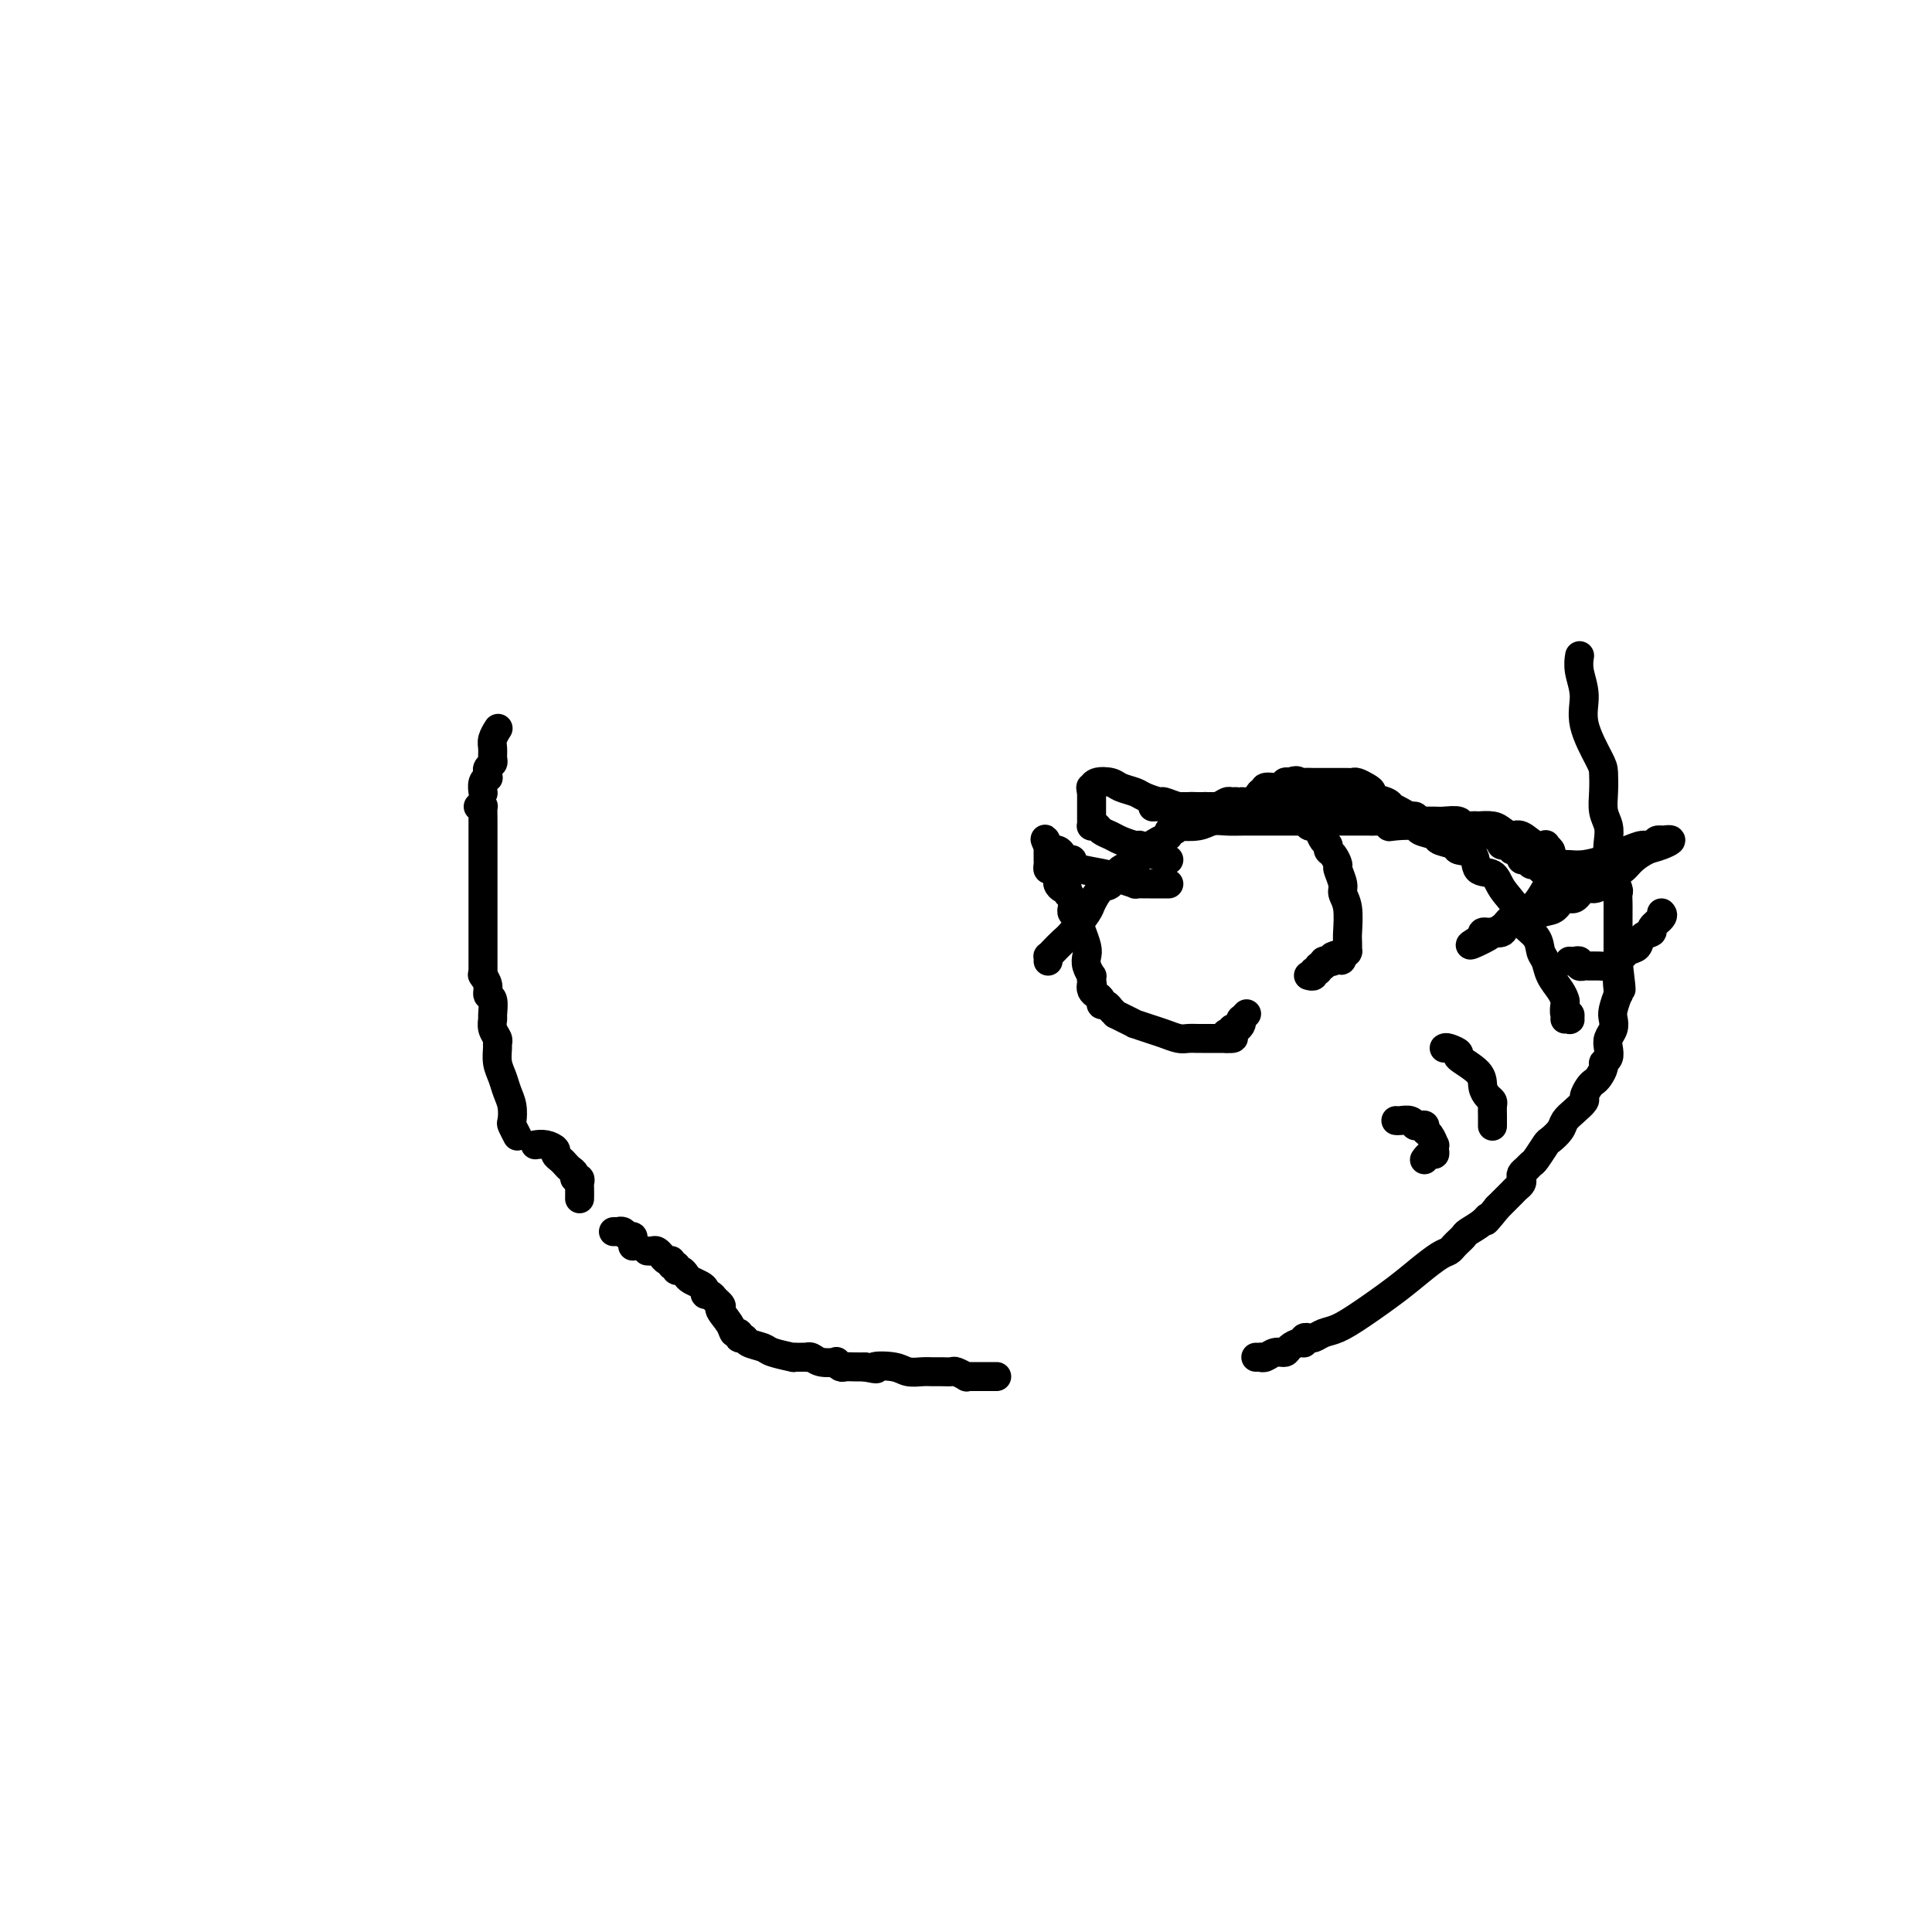 <svg viewBox='0 0 400 400' version='1.1' xmlns='http://www.w3.org/2000/svg' xmlns:xlink='http://www.w3.org/1999/xlink'><g fill='none' stroke='#000000' stroke-width='6' stroke-linecap='round' stroke-linejoin='round'><path d='M103,151c0.114,-0.180 0.228,-0.361 0,0c-0.228,0.361 -0.797,1.263 -1,2c-0.203,0.737 -0.040,1.311 0,2c0.040,0.689 -0.042,1.495 0,2c0.042,0.505 0.208,0.709 0,1c-0.208,0.291 -0.792,0.668 -1,1c-0.208,0.332 -0.042,0.618 0,1c0.042,0.382 -0.041,0.859 0,1c0.041,0.141 0.207,-0.055 0,0c-0.207,0.055 -0.786,0.361 -1,1c-0.214,0.639 -0.061,1.611 0,2c0.061,0.389 0.031,0.194 0,0'/><path d='M99,167c0.423,0.037 0.845,0.074 1,0c0.155,-0.074 0.041,-0.259 0,0c-0.041,0.259 -0.011,0.960 0,3c0.011,2.040 0.003,5.417 0,7c-0.003,1.583 -0.001,1.371 0,2c0.001,0.629 0.000,2.099 0,3c-0.000,0.901 -0.000,1.235 0,2c0.000,0.765 0.000,1.963 0,3c-0.000,1.037 -0.000,1.913 0,3c0.000,1.087 0.000,2.386 0,3c-0.000,0.614 -0.000,0.545 0,1c0.000,0.455 0.000,1.435 0,2c-0.000,0.565 -0.000,0.715 0,1c0.000,0.285 0.000,0.703 0,1c-0.000,0.297 -0.000,0.472 0,1c0.000,0.528 0.000,1.410 0,2c-0.000,0.590 -0.000,0.890 0,1c0.000,0.110 0.000,0.032 0,0c-0.000,-0.032 -0.000,-0.016 0,0'/><path d='M100,202c-0.121,-0.168 -0.243,-0.335 0,0c0.243,0.335 0.850,1.174 1,2c0.150,0.826 -0.157,1.639 0,2c0.157,0.361 0.778,0.271 1,1c0.222,0.729 0.045,2.276 0,3c-0.045,0.724 0.041,0.626 0,1c-0.041,0.374 -0.208,1.219 0,2c0.208,0.781 0.791,1.496 1,2c0.209,0.504 0.045,0.795 0,1c-0.045,0.205 0.030,0.322 0,1c-0.030,0.678 -0.165,1.916 0,3c0.165,1.084 0.632,2.015 1,3c0.368,0.985 0.638,2.022 1,3c0.362,0.978 0.815,1.895 1,3c0.185,1.105 0.101,2.399 0,3c-0.101,0.601 -0.220,0.508 0,1c0.220,0.492 0.777,1.569 1,2c0.223,0.431 0.111,0.215 0,0'/><path d='M111,237c-0.164,0.024 -0.328,0.048 0,0c0.328,-0.048 1.149,-0.168 2,0c0.851,0.168 1.733,0.622 2,1c0.267,0.378 -0.082,0.678 0,1c0.082,0.322 0.595,0.665 1,1c0.405,0.335 0.701,0.663 1,1c0.299,0.337 0.602,0.682 1,1c0.398,0.318 0.891,0.609 1,1c0.109,0.391 -0.167,0.883 0,1c0.167,0.117 0.777,-0.140 1,0c0.223,0.140 0.060,0.677 0,1c-0.060,0.323 -0.016,0.433 0,1c0.016,0.567 0.005,1.591 0,2c-0.005,0.409 -0.002,0.205 0,0'/><path d='M127,255c0.447,-0.009 0.894,-0.017 1,0c0.106,0.017 -0.129,0.060 0,0c0.129,-0.060 0.623,-0.223 1,0c0.377,0.223 0.637,0.830 1,1c0.363,0.170 0.829,-0.099 1,0c0.171,0.099 0.046,0.565 0,1c-0.046,0.435 -0.013,0.839 0,1c0.013,0.161 0.007,0.081 0,0'/><path d='M134,259c0.339,0.030 0.679,0.059 1,0c0.321,-0.059 0.625,-0.208 1,0c0.375,0.208 0.823,0.773 1,1c0.177,0.227 0.085,0.118 0,0c-0.085,-0.118 -0.162,-0.243 0,0c0.162,0.243 0.565,0.854 1,1c0.435,0.146 0.904,-0.172 1,0c0.096,0.172 -0.181,0.834 0,1c0.181,0.166 0.821,-0.163 1,0c0.179,0.163 -0.103,0.817 0,1c0.103,0.183 0.592,-0.106 1,0c0.408,0.106 0.735,0.607 1,1c0.265,0.393 0.466,0.679 1,1c0.534,0.321 1.400,0.677 2,1c0.600,0.323 0.934,0.612 1,1c0.066,0.388 -0.136,0.874 0,1c0.136,0.126 0.610,-0.107 1,0c0.390,0.107 0.695,0.553 1,1'/><path d='M148,269c2.283,1.852 0.989,1.481 1,2c0.011,0.519 1.327,1.928 2,3c0.673,1.072 0.703,1.807 1,2c0.297,0.193 0.860,-0.155 1,0c0.140,0.155 -0.145,0.815 0,1c0.145,0.185 0.720,-0.104 1,0c0.280,0.104 0.267,0.602 1,1c0.733,0.398 2.214,0.695 3,1c0.786,0.305 0.879,0.618 2,1c1.121,0.382 3.271,0.834 4,1c0.729,0.166 0.037,0.045 0,0c-0.037,-0.045 0.581,-0.013 1,0c0.419,0.013 0.639,0.007 1,0c0.361,-0.007 0.865,-0.016 1,0c0.135,0.016 -0.098,0.056 0,0c0.098,-0.056 0.527,-0.207 1,0c0.473,0.207 0.991,0.774 2,1c1.009,0.226 2.511,0.113 3,0c0.489,-0.113 -0.035,-0.226 0,0c0.035,0.226 0.628,0.793 1,1c0.372,0.207 0.523,0.056 1,0c0.477,-0.056 1.279,-0.016 2,0c0.721,0.016 1.360,0.008 2,0'/><path d='M179,283c3.961,0.790 1.862,0.264 2,0c0.138,-0.264 2.512,-0.267 4,0c1.488,0.267 2.090,0.804 3,1c0.910,0.196 2.126,0.052 3,0c0.874,-0.052 1.405,-0.010 2,0c0.595,0.010 1.255,-0.011 2,0c0.745,0.011 1.576,0.056 2,0c0.424,-0.056 0.443,-0.211 1,0c0.557,0.211 1.653,0.789 2,1c0.347,0.211 -0.053,0.057 0,0c0.053,-0.057 0.561,-0.015 1,0c0.439,0.015 0.808,0.004 1,0c0.192,-0.004 0.205,-0.001 1,0c0.795,0.001 2.370,0.000 3,0c0.630,-0.000 0.315,-0.000 0,0'/><path d='M327,136c0.036,-0.223 0.073,-0.446 0,0c-0.073,0.446 -0.254,1.560 0,3c0.254,1.440 0.944,3.207 1,5c0.056,1.793 -0.522,3.614 0,6c0.522,2.386 2.144,5.338 3,7c0.856,1.662 0.948,2.034 1,3c0.052,0.966 0.065,2.528 0,4c-0.065,1.472 -0.210,2.856 0,4c0.210,1.144 0.773,2.048 1,3c0.227,0.952 0.117,1.950 0,3c-0.117,1.050 -0.242,2.150 0,3c0.242,0.850 0.849,1.449 1,2c0.151,0.551 -0.156,1.054 0,2c0.156,0.946 0.774,2.336 1,3c0.226,0.664 0.061,0.600 0,1c-0.061,0.400 -0.016,1.262 0,2c0.016,0.738 0.004,1.353 0,2c-0.004,0.647 -0.001,1.328 0,2c0.001,0.672 0.000,1.335 0,2c-0.000,0.665 -0.000,1.333 0,2c0.000,0.667 0.000,1.333 0,2c-0.000,0.667 -0.000,1.333 0,2'/><path d='M335,199c1.242,10.249 0.347,4.370 0,3c-0.347,-1.370 -0.144,1.768 0,3c0.144,1.232 0.231,0.557 0,1c-0.231,0.443 -0.780,2.005 -1,3c-0.220,0.995 -0.110,1.422 0,2c0.110,0.578 0.222,1.307 0,2c-0.222,0.693 -0.777,1.351 -1,2c-0.223,0.649 -0.115,1.291 0,2c0.115,0.709 0.238,1.486 0,2c-0.238,0.514 -0.837,0.767 -1,1c-0.163,0.233 0.110,0.448 0,1c-0.110,0.552 -0.602,1.443 -1,2c-0.398,0.557 -0.701,0.782 -1,1c-0.299,0.218 -0.595,0.429 -1,1c-0.405,0.571 -0.919,1.504 -1,2c-0.081,0.496 0.273,0.557 0,1c-0.273,0.443 -1.171,1.268 -2,2c-0.829,0.732 -1.588,1.369 -2,2c-0.412,0.631 -0.478,1.254 -1,2c-0.522,0.746 -1.502,1.614 -2,2c-0.498,0.386 -0.515,0.288 -1,1c-0.485,0.712 -1.436,2.232 -2,3c-0.564,0.768 -0.739,0.783 -1,1c-0.261,0.217 -0.609,0.636 -1,1c-0.391,0.364 -0.825,0.674 -1,1c-0.175,0.326 -0.092,0.668 0,1c0.092,0.332 0.193,0.652 0,1c-0.193,0.348 -0.681,0.722 -1,1c-0.319,0.278 -0.471,0.459 -1,1c-0.529,0.541 -1.437,1.440 -2,2c-0.563,0.560 -0.782,0.780 -1,1'/><path d='M310,250c-3.687,4.599 -2.403,2.595 -2,2c0.403,-0.595 -0.073,0.218 -1,1c-0.927,0.782 -2.304,1.533 -3,2c-0.696,0.467 -0.711,0.650 -1,1c-0.289,0.350 -0.852,0.866 -1,1c-0.148,0.134 0.121,-0.113 0,0c-0.121,0.113 -0.630,0.587 -1,1c-0.370,0.413 -0.601,0.764 -1,1c-0.399,0.236 -0.967,0.357 -2,1c-1.033,0.643 -2.531,1.807 -4,3c-1.469,1.193 -2.908,2.414 -5,4c-2.092,1.586 -4.838,3.535 -7,5c-2.162,1.465 -3.741,2.445 -5,3c-1.259,0.555 -2.198,0.683 -3,1c-0.802,0.317 -1.468,0.821 -2,1c-0.532,0.179 -0.929,0.033 -1,0c-0.071,-0.033 0.184,0.046 0,0c-0.184,-0.046 -0.808,-0.219 -1,0c-0.192,0.219 0.048,0.828 0,1c-0.048,0.172 -0.383,-0.094 -1,0c-0.617,0.094 -1.514,0.547 -2,1c-0.486,0.453 -0.560,0.906 -1,1c-0.440,0.094 -1.246,-0.171 -2,0c-0.754,0.171 -1.456,0.778 -2,1c-0.544,0.222 -0.929,0.060 -1,0c-0.071,-0.060 0.173,-0.016 0,0c-0.173,0.016 -0.764,0.005 -1,0c-0.236,-0.005 -0.118,-0.002 0,0'/><path d='M217,199c0.017,-0.439 0.034,-0.878 0,-1c-0.034,-0.122 -0.117,0.073 0,0c0.117,-0.073 0.436,-0.413 1,-1c0.564,-0.587 1.372,-1.422 2,-2c0.628,-0.578 1.075,-0.898 2,-2c0.925,-1.102 2.329,-2.985 3,-4c0.671,-1.015 0.608,-1.160 1,-2c0.392,-0.840 1.240,-2.373 2,-3c0.760,-0.627 1.432,-0.347 2,-1c0.568,-0.653 1.032,-2.241 2,-3c0.968,-0.759 2.441,-0.691 3,-1c0.559,-0.309 0.205,-0.996 1,-2c0.795,-1.004 2.740,-2.325 4,-3c1.260,-0.675 1.837,-0.703 2,-1c0.163,-0.297 -0.087,-0.863 0,-1c0.087,-0.137 0.512,0.156 1,0c0.488,-0.156 1.040,-0.760 1,-1c-0.040,-0.240 -0.671,-0.117 0,0c0.671,0.117 2.643,0.227 4,0c1.357,-0.227 2.099,-0.793 3,-1c0.901,-0.207 1.962,-0.055 3,0c1.038,0.055 2.051,0.015 4,0c1.949,-0.015 4.832,-0.004 8,0c3.168,0.004 6.622,0.001 9,0c2.378,-0.001 3.679,-0.000 5,0c1.321,0.000 2.660,0.000 4,0'/><path d='M284,170c7.407,-0.086 4.924,0.698 4,1c-0.924,0.302 -0.289,0.122 1,0c1.289,-0.122 3.232,-0.188 4,0c0.768,0.188 0.360,0.628 1,1c0.640,0.372 2.326,0.675 3,1c0.674,0.325 0.336,0.672 1,1c0.664,0.328 2.332,0.636 3,1c0.668,0.364 0.338,0.785 1,1c0.662,0.215 2.318,0.224 3,1c0.682,0.776 0.390,2.318 1,3c0.610,0.682 2.121,0.503 3,1c0.879,0.497 1.124,1.670 2,3c0.876,1.330 2.381,2.817 3,4c0.619,1.183 0.350,2.063 1,3c0.650,0.937 2.219,1.931 3,3c0.781,1.069 0.773,2.213 1,3c0.227,0.787 0.688,1.218 1,2c0.312,0.782 0.475,1.916 1,3c0.525,1.084 1.412,2.118 2,3c0.588,0.882 0.875,1.613 1,2c0.125,0.387 0.087,0.429 0,1c-0.087,0.571 -0.223,1.670 0,2c0.223,0.330 0.806,-0.108 1,0c0.194,0.108 0.001,0.761 0,1c-0.001,0.239 0.192,0.064 0,0c-0.192,-0.064 -0.769,-0.018 -1,0c-0.231,0.018 -0.115,0.009 0,0'/><path d='M299,217c0.165,-0.102 0.331,-0.204 1,0c0.669,0.204 1.842,0.713 2,1c0.158,0.287 -0.700,0.353 0,1c0.700,0.647 2.958,1.874 4,3c1.042,1.126 0.868,2.150 1,3c0.132,0.850 0.571,1.528 1,2c0.429,0.472 0.847,0.740 1,1c0.153,0.260 0.041,0.513 0,1c-0.041,0.487 -0.011,1.208 0,2c0.011,0.792 0.003,1.655 0,2c-0.003,0.345 -0.002,0.173 0,0'/><path d='M289,232c0.228,0.030 0.456,0.061 1,0c0.544,-0.061 1.404,-0.213 2,0c0.596,0.213 0.930,0.793 1,1c0.070,0.207 -0.122,0.043 0,0c0.122,-0.043 0.558,0.035 1,0c0.442,-0.035 0.889,-0.182 1,0c0.111,0.182 -0.114,0.692 0,1c0.114,0.308 0.567,0.412 1,1c0.433,0.588 0.845,1.659 1,2c0.155,0.341 0.052,-0.049 0,0c-0.052,0.049 -0.053,0.535 0,1c0.053,0.465 0.158,0.908 0,1c-0.158,0.092 -0.581,-0.168 -1,0c-0.419,0.168 -0.834,0.762 -1,1c-0.166,0.238 -0.083,0.119 0,0'/><path d='M224,193c0.030,0.078 0.060,0.156 0,0c-0.060,-0.156 -0.208,-0.546 0,0c0.208,0.546 0.774,2.026 1,3c0.226,0.974 0.113,1.440 0,2c-0.113,0.560 -0.226,1.212 0,2c0.226,0.788 0.792,1.712 1,2c0.208,0.288 0.060,-0.061 0,0c-0.060,0.061 -0.030,0.530 0,1'/><path d='M226,203c0.321,1.726 0.124,1.041 0,1c-0.124,-0.041 -0.174,0.563 0,1c0.174,0.437 0.571,0.708 1,1c0.429,0.292 0.890,0.604 1,1c0.110,0.396 -0.130,0.876 0,1c0.130,0.124 0.629,-0.108 1,0c0.371,0.108 0.615,0.555 1,1c0.385,0.445 0.910,0.889 1,1c0.090,0.111 -0.254,-0.111 0,0c0.254,0.111 1.106,0.554 2,1c0.894,0.446 1.829,0.894 2,1c0.171,0.106 -0.421,-0.129 0,0c0.421,0.129 1.857,0.623 3,1c1.143,0.377 1.993,0.637 3,1c1.007,0.363 2.171,0.829 3,1c0.829,0.171 1.322,0.046 2,0c0.678,-0.046 1.540,-0.012 2,0c0.460,0.012 0.519,0.003 1,0c0.481,-0.003 1.383,-0.001 2,0c0.617,0.001 0.950,0.000 1,0c0.050,-0.000 -0.184,-0.000 0,0c0.184,0.000 0.784,0.000 1,0c0.216,-0.000 0.048,-0.000 0,0c-0.048,0.000 0.026,0.000 0,0c-0.026,-0.000 -0.150,-0.000 0,0c0.150,0.000 0.575,0.000 1,0'/><path d='M254,215c2.875,0.221 0.564,-0.728 0,-1c-0.564,-0.272 0.620,0.133 1,0c0.380,-0.133 -0.043,-0.805 0,-1c0.043,-0.195 0.551,0.088 1,0c0.449,-0.088 0.838,-0.545 1,-1c0.162,-0.455 0.096,-0.906 0,-1c-0.096,-0.094 -0.222,0.171 0,0c0.222,-0.171 0.790,-0.777 1,-1c0.210,-0.223 0.060,-0.064 0,0c-0.060,0.064 -0.030,0.032 0,0'/><path d='M266,167c-0.059,-0.119 -0.117,-0.238 0,0c0.117,0.238 0.410,0.833 1,1c0.590,0.167 1.478,-0.095 2,0c0.522,0.095 0.679,0.547 1,1c0.321,0.453 0.807,0.908 1,1c0.193,0.092 0.093,-0.179 0,0c-0.093,0.179 -0.179,0.807 0,1c0.179,0.193 0.622,-0.050 1,0c0.378,0.050 0.693,0.394 1,1c0.307,0.606 0.608,1.476 1,2c0.392,0.524 0.874,0.702 1,1c0.126,0.298 -0.106,0.717 0,1c0.106,0.283 0.549,0.432 1,1c0.451,0.568 0.909,1.556 1,2c0.091,0.444 -0.186,0.343 0,1c0.186,0.657 0.834,2.073 1,3c0.166,0.927 -0.152,1.366 0,2c0.152,0.634 0.773,1.462 1,3c0.227,1.538 0.062,3.785 0,5c-0.062,1.215 -0.019,1.397 0,2c0.019,0.603 0.015,1.625 0,2c-0.015,0.375 -0.043,0.101 0,0c0.043,-0.101 0.155,-0.029 0,0c-0.155,0.029 -0.578,0.014 -1,0'/><path d='M278,197c-0.012,3.007 -0.543,1.524 -1,1c-0.457,-0.524 -0.839,-0.087 -1,0c-0.161,0.087 -0.100,-0.174 0,0c0.100,0.174 0.238,0.783 0,1c-0.238,0.217 -0.852,0.043 -1,0c-0.148,-0.043 0.172,0.045 0,0c-0.172,-0.045 -0.835,-0.223 -1,0c-0.165,0.223 0.167,0.848 0,1c-0.167,0.152 -0.833,-0.170 -1,0c-0.167,0.170 0.166,0.830 0,1c-0.166,0.170 -0.829,-0.151 -1,0c-0.171,0.151 0.150,0.772 0,1c-0.150,0.228 -0.772,0.061 -1,0c-0.228,-0.061 -0.061,-0.016 0,0c0.061,0.016 0.018,0.005 0,0c-0.018,-0.005 -0.009,-0.002 0,0'/><path d='M325,199c0.022,0.002 0.043,0.004 0,0c-0.043,-0.004 -0.152,-0.015 0,0c0.152,0.015 0.565,0.057 1,0c0.435,-0.057 0.893,-0.211 1,0c0.107,0.211 -0.137,0.789 0,1c0.137,0.211 0.656,0.055 1,0c0.344,-0.055 0.515,-0.008 1,0c0.485,0.008 1.286,-0.024 2,0c0.714,0.024 1.342,0.105 2,0c0.658,-0.105 1.347,-0.395 2,-1c0.653,-0.605 1.269,-1.523 2,-2c0.731,-0.477 1.576,-0.513 2,-1c0.424,-0.487 0.425,-1.427 1,-2c0.575,-0.573 1.723,-0.781 2,-1c0.277,-0.219 -0.318,-0.451 0,-1c0.318,-0.549 1.547,-1.417 2,-2c0.453,-0.583 0.129,-0.881 0,-1c-0.129,-0.119 -0.065,-0.060 0,0'/><path d='M223,190c0.000,0.000 0.100,0.100 0.1,0.1'/><path d='M223.1,190.1c-0.024,0.058 -0.132,0.155 -0.1,-0.1c0.032,-0.255 0.206,-0.860 0,-1c-0.206,-0.140 -0.791,0.184 -1,0c-0.209,-0.184 -0.041,-0.876 0,-1c0.041,-0.124 -0.044,0.322 0,0c0.044,-0.322 0.218,-1.410 0,-2c-0.218,-0.590 -0.828,-0.682 -1,-1c-0.172,-0.318 0.095,-0.864 0,-1c-0.095,-0.136 -0.551,0.136 -1,0c-0.449,-0.136 -0.891,-0.680 -1,-1c-0.109,-0.320 0.114,-0.414 0,-1c-0.114,-0.586 -0.567,-1.663 -1,-2c-0.433,-0.337 -0.848,0.064 -1,0c-0.152,-0.064 -0.041,-0.595 0,-1c0.041,-0.405 0.011,-0.683 0,-1c-0.011,-0.317 -0.003,-0.673 0,-1c0.003,-0.327 0.001,-0.624 0,-1c-0.001,-0.376 -0.000,-0.832 0,-1c0.000,-0.168 0.000,-0.048 0,0c-0.000,0.048 -0.000,0.024 0,0'/><path d='M217,175c-1.052,-2.385 -0.632,-0.798 0,0c0.632,0.798 1.475,0.805 2,1c0.525,0.195 0.732,0.577 1,1c0.268,0.423 0.596,0.887 1,1c0.404,0.113 0.883,-0.125 1,0c0.117,0.125 -0.129,0.612 0,1c0.129,0.388 0.631,0.678 2,1c1.369,0.322 3.603,0.675 5,1c1.397,0.325 1.955,0.623 3,1c1.045,0.377 2.575,0.833 3,1c0.425,0.167 -0.255,0.045 0,0c0.255,-0.045 1.444,-0.012 2,0c0.556,0.012 0.478,0.003 1,0c0.522,-0.003 1.643,-0.001 2,0c0.357,0.001 -0.049,0.000 0,0c0.049,-0.000 0.552,-0.000 1,0c0.448,0.000 0.842,0.000 1,0c0.158,-0.000 0.079,-0.000 0,0'/><path d='M242,178c-0.449,-0.032 -0.897,-0.064 -1,0c-0.103,0.064 0.141,0.223 0,0c-0.141,-0.223 -0.666,-0.830 -1,-1c-0.334,-0.170 -0.478,0.095 -1,0c-0.522,-0.095 -1.424,-0.550 -2,-1c-0.576,-0.450 -0.827,-0.894 -1,-1c-0.173,-0.106 -0.270,0.125 -1,0c-0.730,-0.125 -2.094,-0.608 -3,-1c-0.906,-0.392 -1.353,-0.693 -2,-1c-0.647,-0.307 -1.494,-0.618 -2,-1c-0.506,-0.382 -0.672,-0.834 -1,-1c-0.328,-0.166 -0.820,-0.047 -1,0c-0.180,0.047 -0.048,0.020 0,0c0.048,-0.020 0.013,-0.034 0,0c-0.013,0.034 -0.003,0.115 0,0c0.003,-0.115 0.001,-0.426 0,-1c-0.001,-0.574 -0.000,-1.411 0,-2c0.000,-0.589 0.000,-0.931 0,-1c-0.000,-0.069 -0.000,0.136 0,0c0.000,-0.136 0.000,-0.614 0,-1c-0.000,-0.386 -0.000,-0.682 0,-1c0.000,-0.318 0.000,-0.659 0,-1'/><path d='M226,164c-0.327,-1.407 -0.144,-0.924 0,-1c0.144,-0.076 0.250,-0.711 1,-1c0.750,-0.289 2.145,-0.231 3,0c0.855,0.231 1.169,0.635 2,1c0.831,0.365 2.180,0.690 3,1c0.820,0.310 1.112,0.605 2,1c0.888,0.395 2.373,0.890 3,1c0.627,0.110 0.395,-0.167 1,0c0.605,0.167 2.047,0.777 3,1c0.953,0.223 1.417,0.060 2,0c0.583,-0.060 1.284,-0.016 2,0c0.716,0.016 1.448,0.004 2,0c0.552,-0.004 0.924,-0.001 1,0c0.076,0.001 -0.143,0.000 0,0c0.143,-0.000 0.649,-0.000 1,0c0.351,0.000 0.546,0.001 1,0c0.454,-0.001 1.168,-0.002 2,0c0.832,0.002 1.780,0.007 2,0c0.220,-0.007 -0.290,-0.025 0,0c0.290,0.025 1.381,0.094 2,0c0.619,-0.094 0.765,-0.350 1,-1c0.235,-0.650 0.560,-1.695 1,-2c0.440,-0.305 0.996,0.128 1,0c0.004,-0.128 -0.545,-0.818 0,-1c0.545,-0.182 2.185,0.143 3,0c0.815,-0.143 0.804,-0.755 1,-1c0.196,-0.245 0.598,-0.122 1,0'/><path d='M267,162c1.655,-0.774 1.792,-0.207 2,0c0.208,0.207 0.486,0.056 1,0c0.514,-0.056 1.265,-0.015 2,0c0.735,0.015 1.454,0.004 2,0c0.546,-0.004 0.920,-0.001 1,0c0.080,0.001 -0.133,0.000 0,0c0.133,-0.000 0.613,0.000 1,0c0.387,-0.000 0.680,-0.001 1,0c0.320,0.001 0.666,0.003 1,0c0.334,-0.003 0.654,-0.012 1,0c0.346,0.012 0.717,0.045 1,0c0.283,-0.045 0.478,-0.167 1,0c0.522,0.167 1.370,0.623 2,1c0.630,0.377 1.043,0.675 1,1c-0.043,0.325 -0.542,0.678 0,1c0.542,0.322 2.124,0.612 3,1c0.876,0.388 1.047,0.874 1,1c-0.047,0.126 -0.312,-0.107 0,0c0.312,0.107 1.200,0.554 2,1c0.800,0.446 1.510,0.890 2,1c0.490,0.110 0.758,-0.114 1,0c0.242,0.114 0.456,0.566 1,1c0.544,0.434 1.417,0.848 2,1c0.583,0.152 0.877,0.041 1,0c0.123,-0.041 0.074,-0.011 0,0c-0.074,0.011 -0.175,0.003 0,0c0.175,-0.003 0.624,-0.001 1,0c0.376,0.001 0.678,0.000 1,0c0.322,-0.000 0.664,-0.000 1,0c0.336,0.000 0.668,0.000 1,0c0.332,-0.000 0.666,-0.000 1,0'/><path d='M302,171c3.303,1.393 0.562,0.376 0,0c-0.562,-0.376 1.057,-0.110 2,0c0.943,0.110 1.210,0.066 2,0c0.790,-0.066 2.102,-0.154 3,0c0.898,0.154 1.383,0.549 2,1c0.617,0.451 1.366,0.957 2,1c0.634,0.043 1.154,-0.378 2,0c0.846,0.378 2.017,1.554 3,2c0.983,0.446 1.779,0.162 2,0c0.221,-0.162 -0.133,-0.202 0,0c0.133,0.202 0.753,0.646 1,1c0.247,0.354 0.122,0.617 0,1c-0.122,0.383 -0.239,0.887 0,1c0.239,0.113 0.834,-0.166 1,0c0.166,0.166 -0.097,0.776 0,1c0.097,0.224 0.556,0.061 1,0c0.444,-0.061 0.875,-0.019 1,0c0.125,0.019 -0.056,0.016 0,0c0.056,-0.016 0.349,-0.046 1,0c0.651,0.046 1.658,0.166 3,0c1.342,-0.166 3.018,-0.618 4,-1c0.982,-0.382 1.271,-0.695 2,-1c0.729,-0.305 1.898,-0.604 3,-1c1.102,-0.396 2.138,-0.891 3,-1c0.862,-0.109 1.551,0.167 2,0c0.449,-0.167 0.659,-0.776 1,-1c0.341,-0.224 0.812,-0.064 1,0c0.188,0.064 0.094,0.032 0,0'/><path d='M344,174c3.543,-0.583 1.402,0.460 0,1c-1.402,0.540 -2.063,0.579 -3,1c-0.937,0.421 -2.148,1.226 -3,2c-0.852,0.774 -1.345,1.518 -2,2c-0.655,0.482 -1.474,0.701 -2,1c-0.526,0.299 -0.760,0.677 -1,1c-0.240,0.323 -0.487,0.593 -1,1c-0.513,0.407 -1.292,0.953 -2,1c-0.708,0.047 -1.344,-0.406 -2,0c-0.656,0.406 -1.331,1.671 -2,2c-0.669,0.329 -1.330,-0.277 -2,0c-0.670,0.277 -1.348,1.437 -2,2c-0.652,0.563 -1.278,0.528 -3,1c-1.722,0.472 -4.538,1.451 -6,2c-1.462,0.549 -1.568,0.669 -2,1c-0.432,0.331 -1.188,0.872 -2,1c-0.812,0.128 -1.680,-0.158 -2,0c-0.320,0.158 -0.091,0.759 0,1c0.091,0.241 0.046,0.120 0,0'/><path d='M307,194c-5.527,3.161 -0.845,1.065 1,0c1.845,-1.065 0.854,-1.099 1,-1c0.146,0.099 1.430,0.331 2,0c0.570,-0.331 0.428,-1.225 1,-2c0.572,-0.775 1.858,-1.431 3,-2c1.142,-0.569 2.138,-1.052 3,-2c0.862,-0.948 1.589,-2.363 2,-3c0.411,-0.637 0.506,-0.496 1,-1c0.494,-0.504 1.386,-1.652 2,-2c0.614,-0.348 0.949,0.103 1,0c0.051,-0.103 -0.181,-0.760 0,-1c0.181,-0.240 0.777,-0.064 1,0c0.223,0.064 0.075,0.017 0,0c-0.075,-0.017 -0.076,-0.005 0,0c0.076,0.005 0.228,0.001 0,0c-0.228,-0.001 -0.835,-0.000 -1,0c-0.165,0.000 0.113,0.000 0,0c-0.113,-0.000 -0.618,-0.000 -1,0c-0.382,0.000 -0.641,0.000 -1,0c-0.359,-0.000 -0.817,-0.000 -1,0c-0.183,0.000 -0.092,0.000 0,0'/><path d='M321,180c0.286,-1.100 -0.501,-0.351 -1,0c-0.499,0.351 -0.712,0.306 -1,0c-0.288,-0.306 -0.652,-0.871 -1,-1c-0.348,-0.129 -0.681,0.177 -1,0c-0.319,-0.177 -0.624,-0.836 -1,-1c-0.376,-0.164 -0.823,0.167 -1,0c-0.177,-0.167 -0.084,-0.833 0,-1c0.084,-0.167 0.159,0.166 0,0c-0.159,-0.166 -0.550,-0.832 -1,-1c-0.450,-0.168 -0.957,0.162 -1,0c-0.043,-0.162 0.378,-0.814 0,-1c-0.378,-0.186 -1.555,0.095 -2,0c-0.445,-0.095 -0.157,-0.565 0,-1c0.157,-0.435 0.183,-0.833 0,-1c-0.183,-0.167 -0.575,-0.101 -1,0c-0.425,0.101 -0.881,0.238 -1,0c-0.119,-0.238 0.100,-0.852 0,-1c-0.100,-0.148 -0.520,0.171 -1,0c-0.480,-0.171 -1.019,-0.830 -2,-1c-0.981,-0.170 -2.403,0.151 -3,0c-0.597,-0.151 -0.371,-0.773 -1,-1c-0.629,-0.227 -2.115,-0.060 -3,0c-0.885,0.060 -1.169,0.012 -2,0c-0.831,-0.012 -2.208,0.011 -3,0c-0.792,-0.011 -1.000,-0.055 -1,0c-0.000,0.055 0.207,0.211 0,0c-0.207,-0.211 -0.829,-0.789 -1,-1c-0.171,-0.211 0.108,-0.057 0,0c-0.108,0.057 -0.602,0.016 -1,0c-0.398,-0.016 -0.699,-0.008 -1,0'/><path d='M290,169c-3.004,-0.399 -1.014,0.103 -1,0c0.014,-0.103 -1.947,-0.812 -3,-1c-1.053,-0.188 -1.199,0.146 -2,0c-0.801,-0.146 -2.257,-0.771 -3,-1c-0.743,-0.229 -0.774,-0.060 -1,0c-0.226,0.060 -0.647,0.012 -1,0c-0.353,-0.012 -0.639,0.012 -1,0c-0.361,-0.012 -0.799,-0.060 -1,0c-0.201,0.060 -0.166,0.227 0,0c0.166,-0.227 0.462,-0.849 0,-1c-0.462,-0.151 -1.681,0.170 -2,0c-0.319,-0.170 0.262,-0.829 0,-1c-0.262,-0.171 -1.369,0.147 -2,0c-0.631,-0.147 -0.788,-0.758 -1,-1c-0.212,-0.242 -0.480,-0.114 -1,0c-0.520,0.114 -1.292,0.215 -2,0c-0.708,-0.215 -1.352,-0.748 -2,-1c-0.648,-0.252 -1.301,-0.225 -2,0c-0.699,0.225 -1.444,0.649 -2,1c-0.556,0.351 -0.923,0.630 -1,1c-0.077,0.370 0.134,0.831 0,1c-0.134,0.169 -0.614,0.045 -1,0c-0.386,-0.045 -0.678,-0.012 -1,0c-0.322,0.012 -0.675,0.003 -1,0c-0.325,-0.003 -0.623,-0.001 -1,0c-0.377,0.001 -0.832,0.000 -1,0c-0.168,-0.000 -0.048,-0.000 0,0c0.048,0.000 0.024,0.000 0,0'/><path d='M257,166c-1.413,0.460 -0.945,0.109 -1,0c-0.055,-0.109 -0.632,0.023 -1,0c-0.368,-0.023 -0.528,-0.202 -1,0c-0.472,0.202 -1.255,0.786 -2,1c-0.745,0.214 -1.452,0.057 -2,0c-0.548,-0.057 -0.937,-0.015 -1,0c-0.063,0.015 0.202,0.004 0,0c-0.202,-0.004 -0.870,-0.001 -1,0c-0.130,0.001 0.276,0.000 0,0c-0.276,-0.000 -1.236,-0.000 -2,0c-0.764,0.000 -1.333,0.000 -2,0c-0.667,-0.000 -1.433,-0.000 -2,0c-0.567,0.000 -0.936,0.000 -1,0c-0.064,-0.000 0.175,-0.000 0,0c-0.175,0.000 -0.764,0.000 -1,0c-0.236,-0.000 -0.118,-0.000 0,0'/><path d='M240,167c-2.626,0.155 -0.690,0.041 0,0c0.690,-0.041 0.133,-0.011 0,0c-0.133,0.011 0.156,0.003 0,0c-0.156,-0.003 -0.759,-0.001 -1,0c-0.241,0.001 -0.121,0.000 0,0'/></g>
</svg>